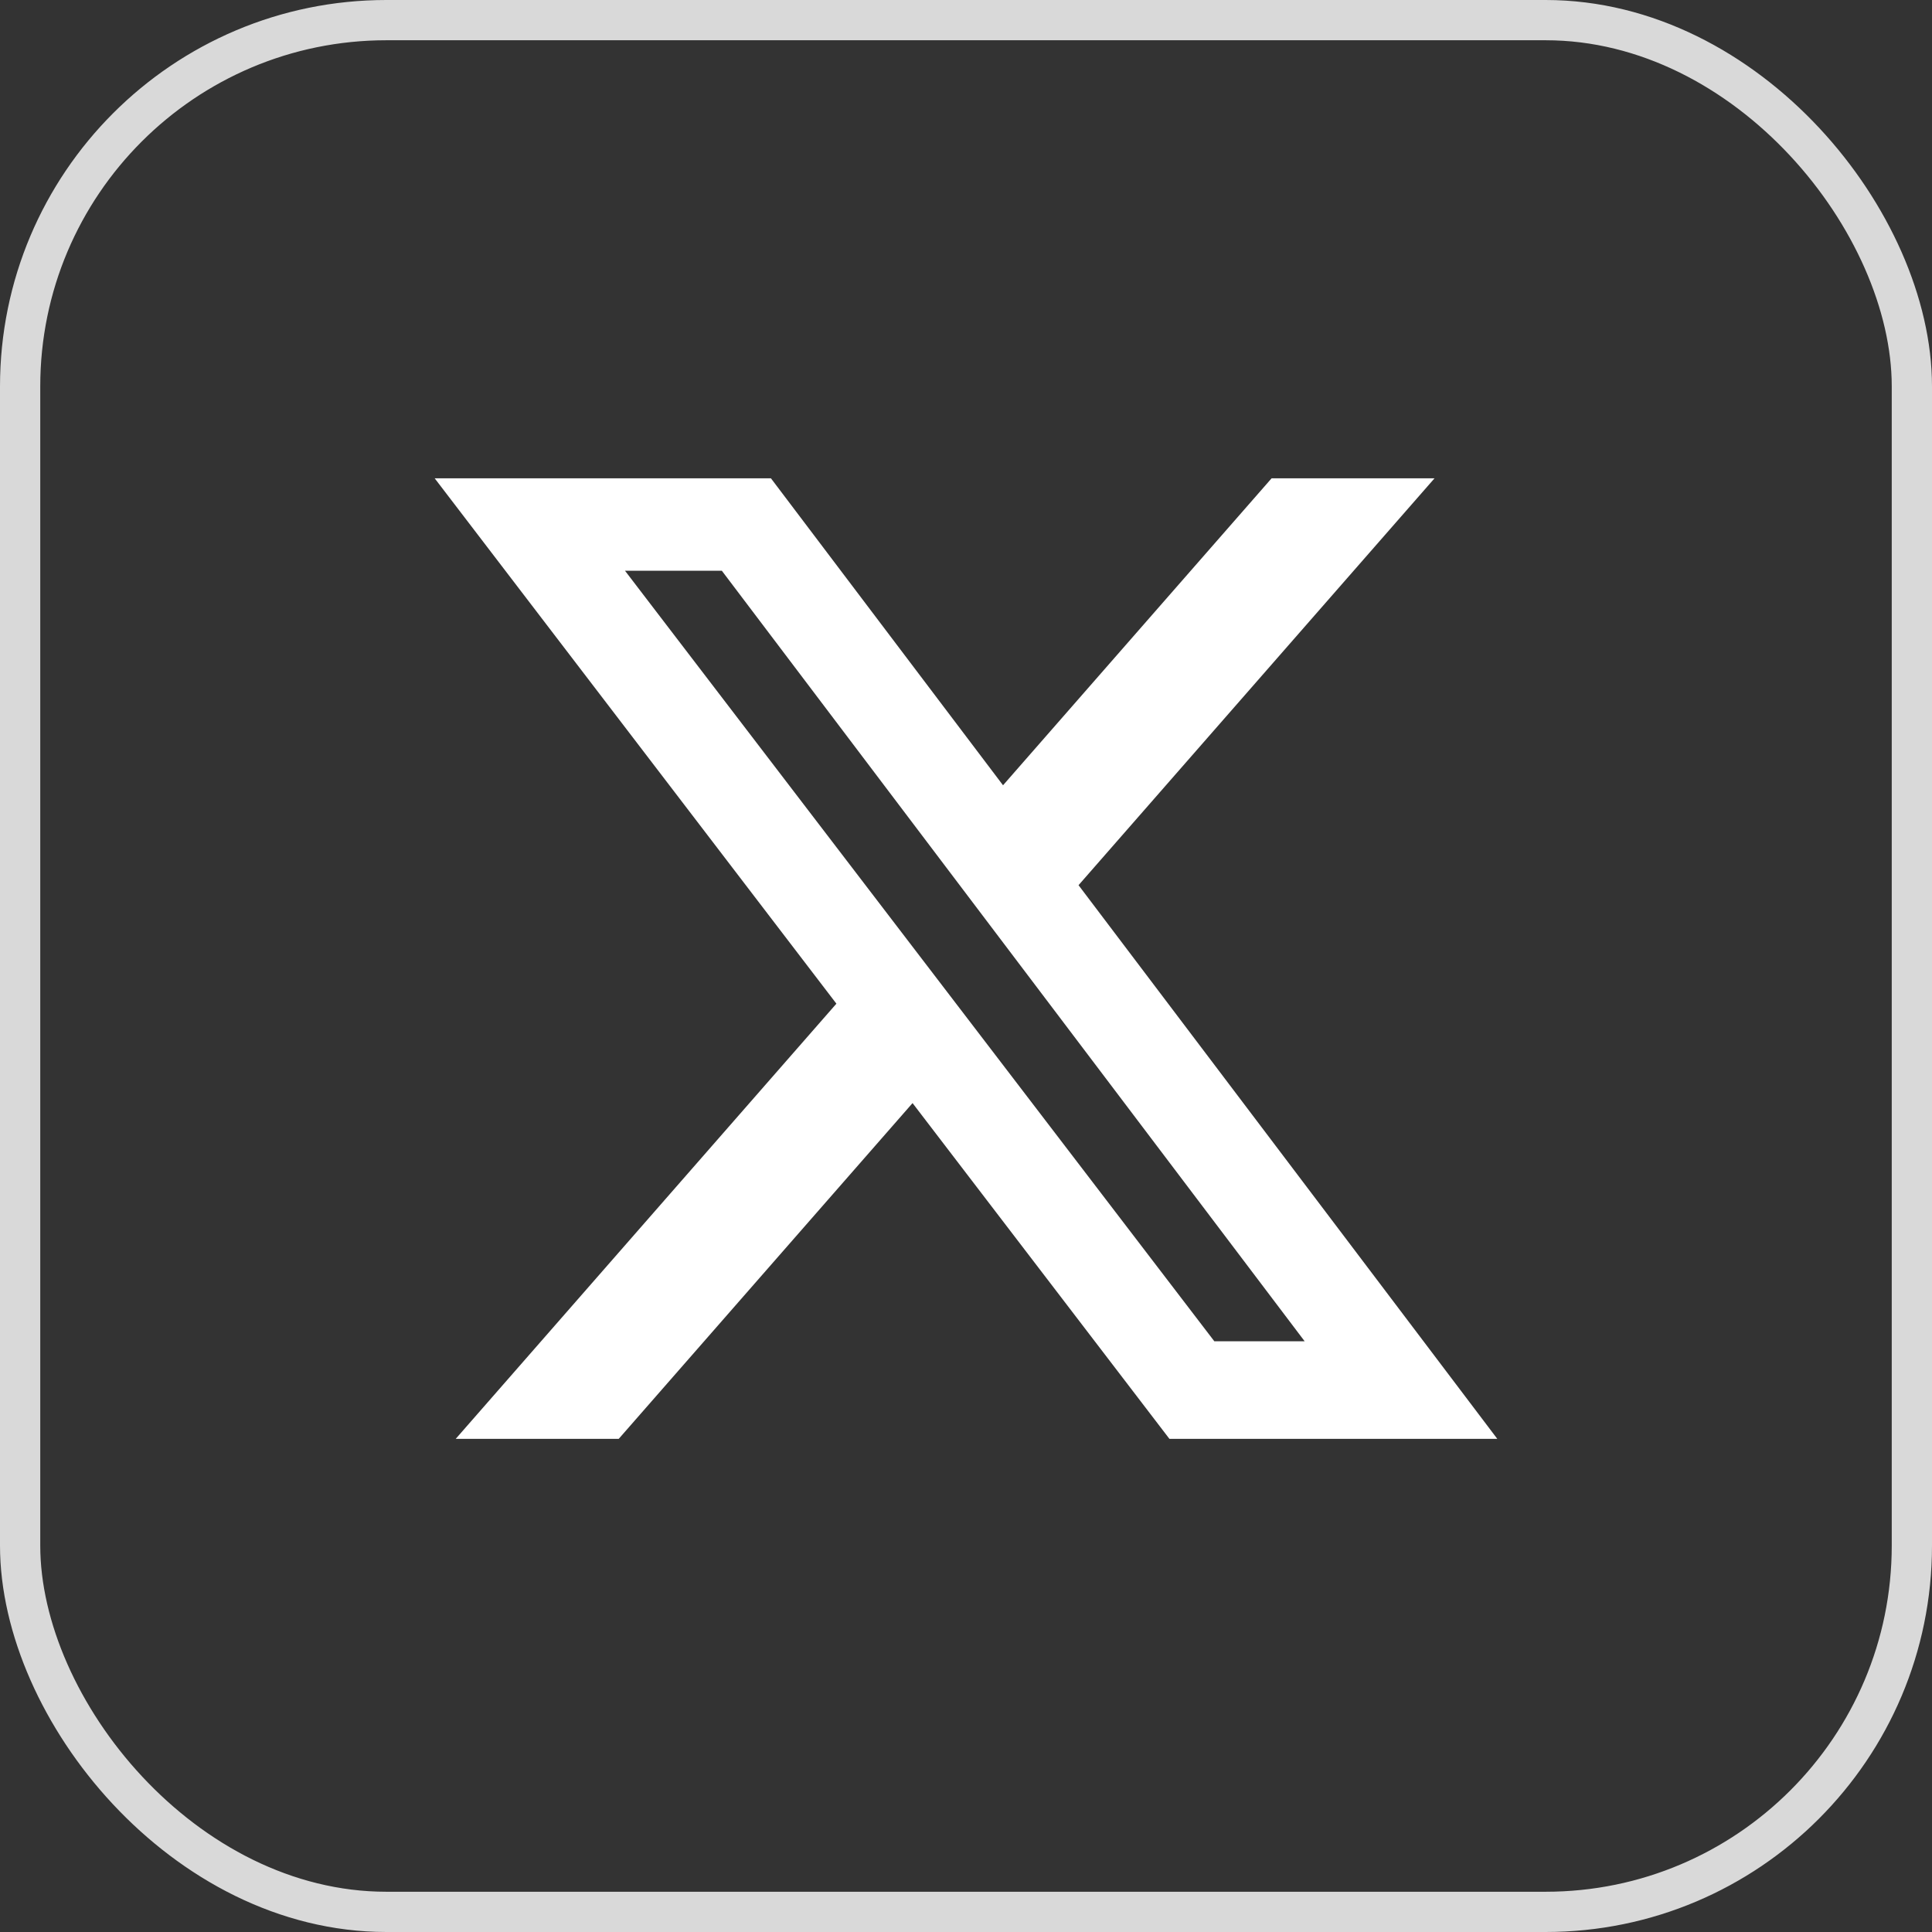<svg width="24" height="24" viewBox="0 0 24 24" fill="none" xmlns="http://www.w3.org/2000/svg">
<rect x="0" y="0" width="24" height="24" fill="#333333" stroke="none"/>
<rect x="0.25" y="0.25" width="23.5" height="23.5" rx="4.55" stroke="#D9D9D9" stroke-width="0.5"/>
<path d="M15.796 5.942H17.82L13.398 10.996L18.6 17.874H14.527L11.336 13.703L7.686 17.874H5.661L10.39 12.468L5.4 5.942H9.577L12.46 9.755L15.796 5.942ZM15.085 16.662H16.207L8.967 7.09H7.764L15.085 16.662Z" fill="white"/>
</svg>
